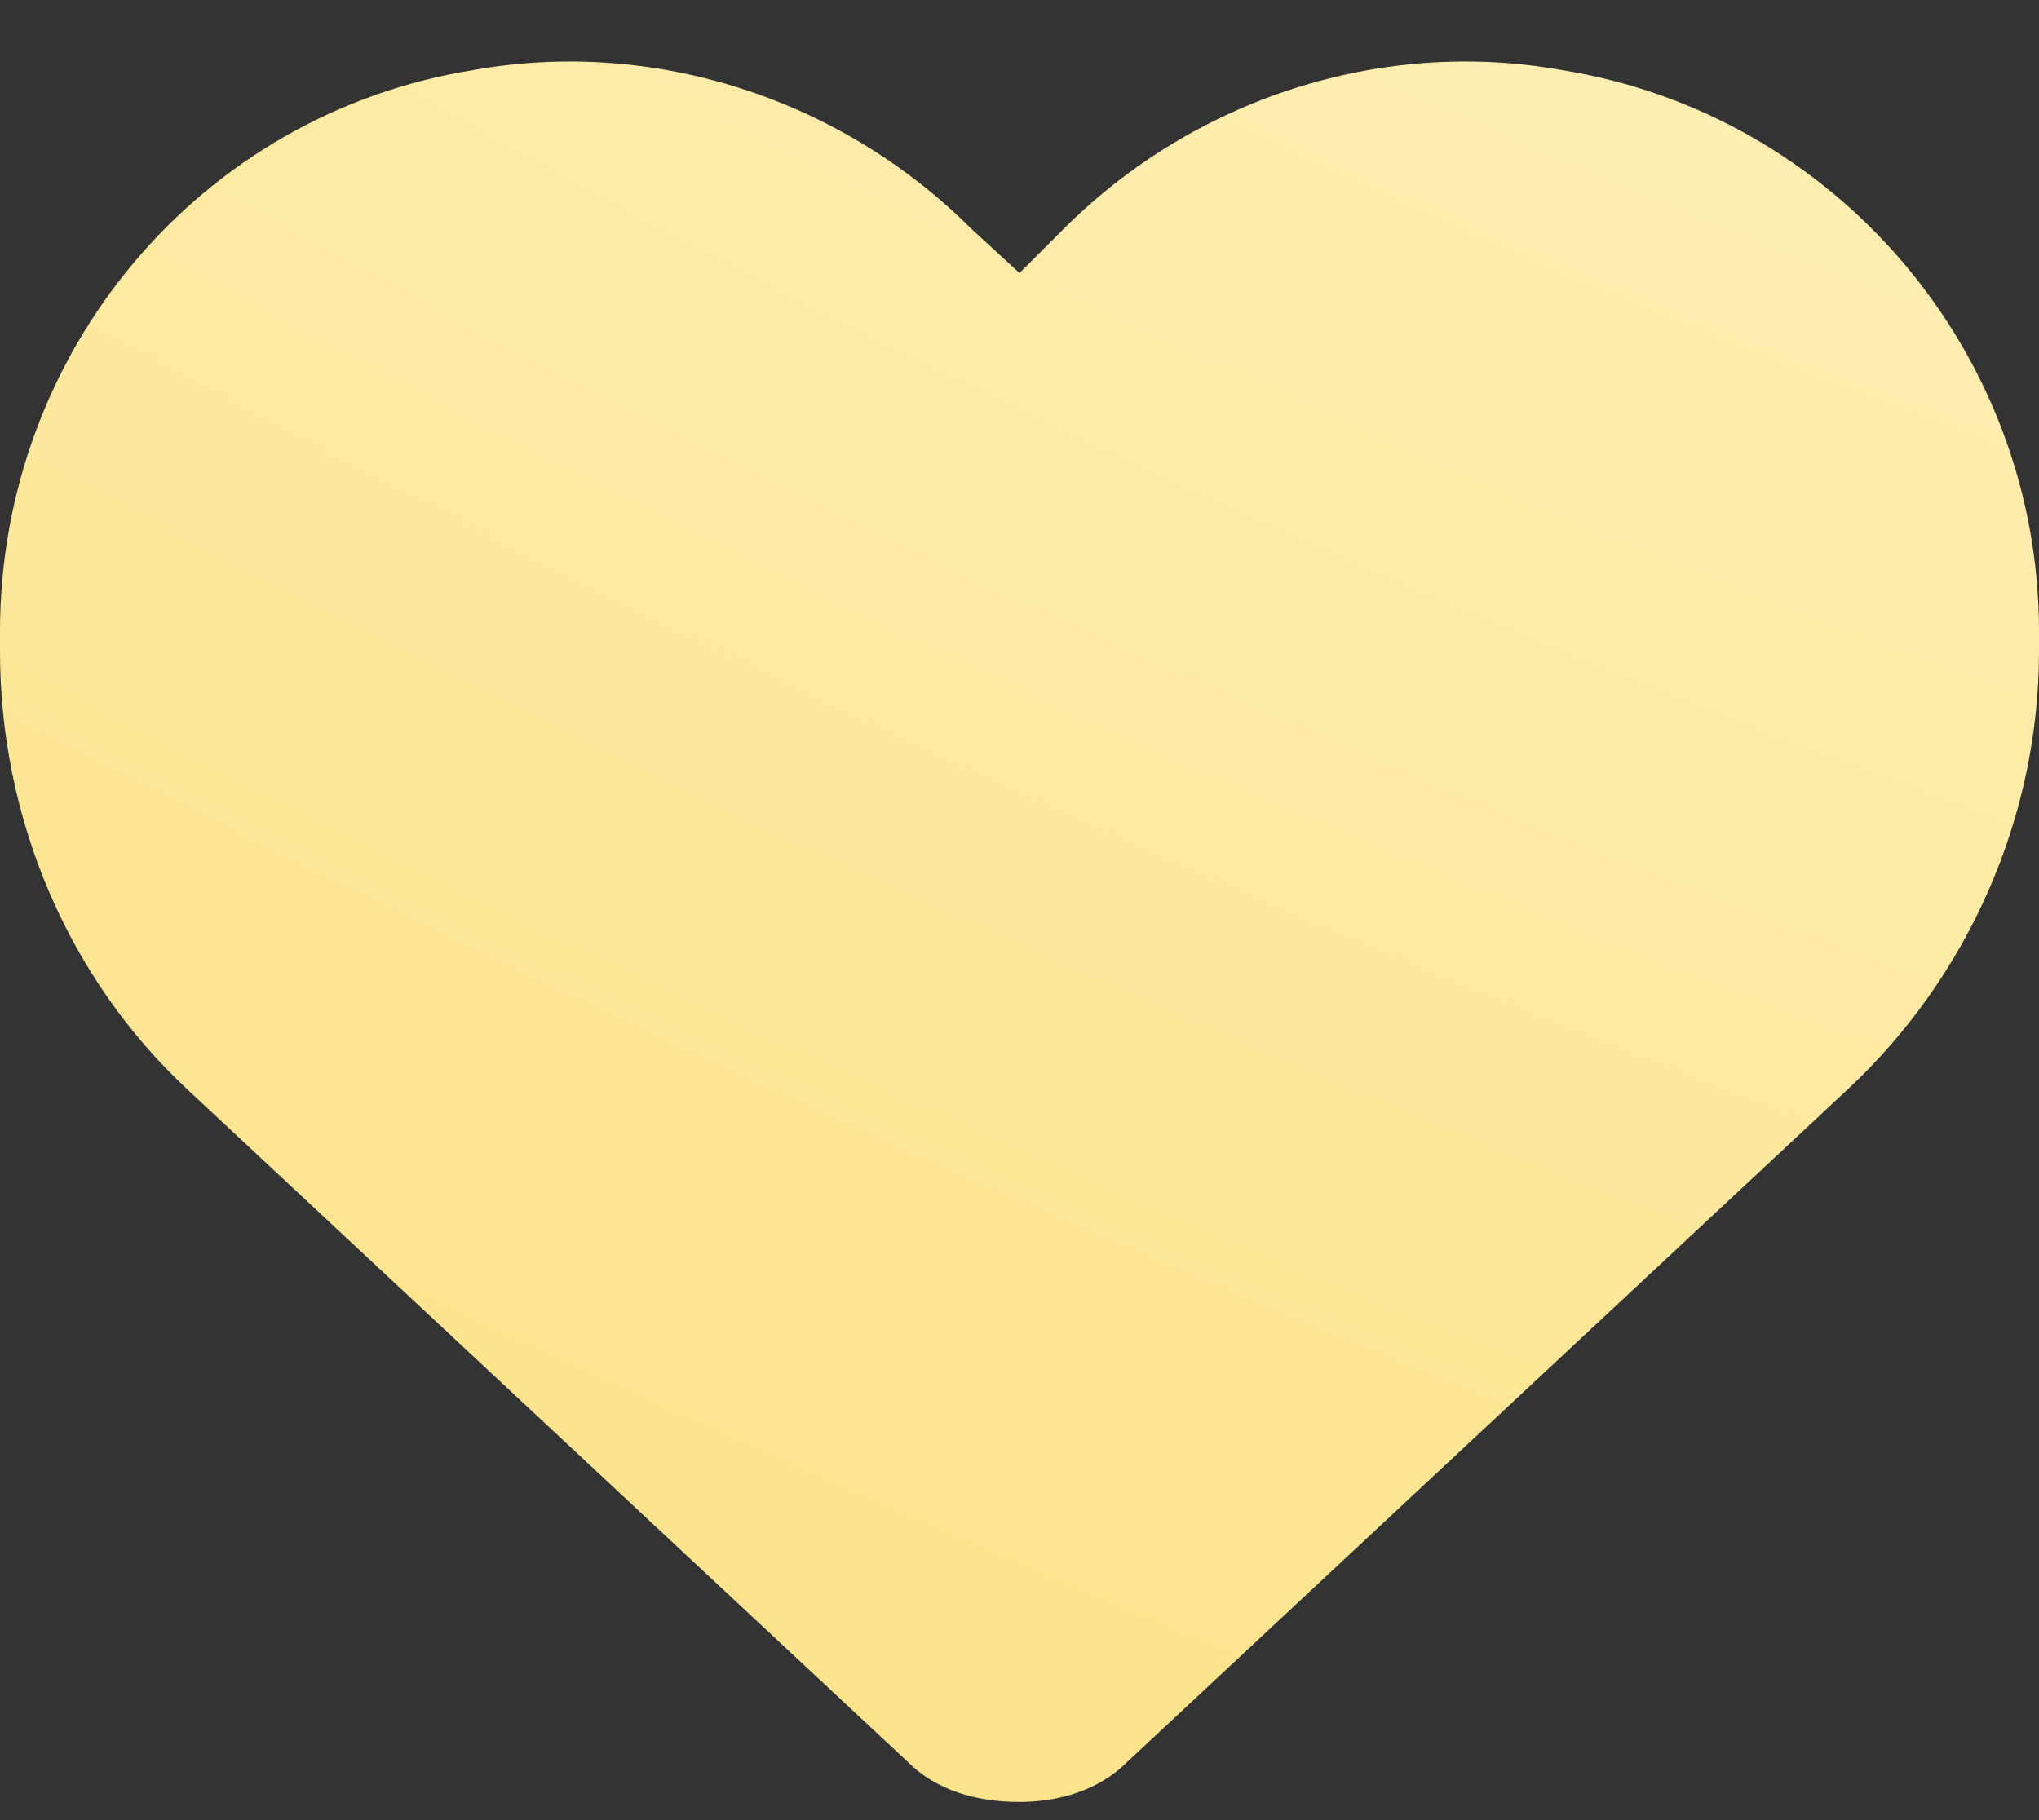 <?xml version="1.0" encoding="UTF-8"?> <svg xmlns="http://www.w3.org/2000/svg" width="28" height="25" viewBox="0 0 28 25" fill="none"><rect x="0" y="0" width="28" height="25" fill="#333333" stroke="none"/> <path d="M0 8.945V8.672C0 4.844 2.734 1.562 6.508 0.961C8.969 0.523 11.539 1.344 13.344 3.148L14 3.75L14.602 3.148C16.406 1.344 18.977 0.523 21.438 0.961C25.211 1.562 28 4.844 28 8.672V8.945C28 11.242 27.016 13.43 25.375 14.961L15.477 24.203C15.094 24.586 14.547 24.75 14 24.75C13.398 24.75 12.852 24.586 12.469 24.203L2.57 14.961C0.93 13.43 0 11.242 0 8.945Z" fill="url(#paint0_radial_27_24)"></path> <defs> <radialGradient id="paint0_radial_27_24" cx="0" cy="0" r="1" gradientUnits="userSpaceOnUse" gradientTransform="translate(26.515 -9.025) rotate(111.632) scale(48.904 144.406)"> <stop stop-color="#FFF2C2"></stop> <stop offset="1" stop-color="#FADE77"></stop> </radialGradient> </defs> </svg> 